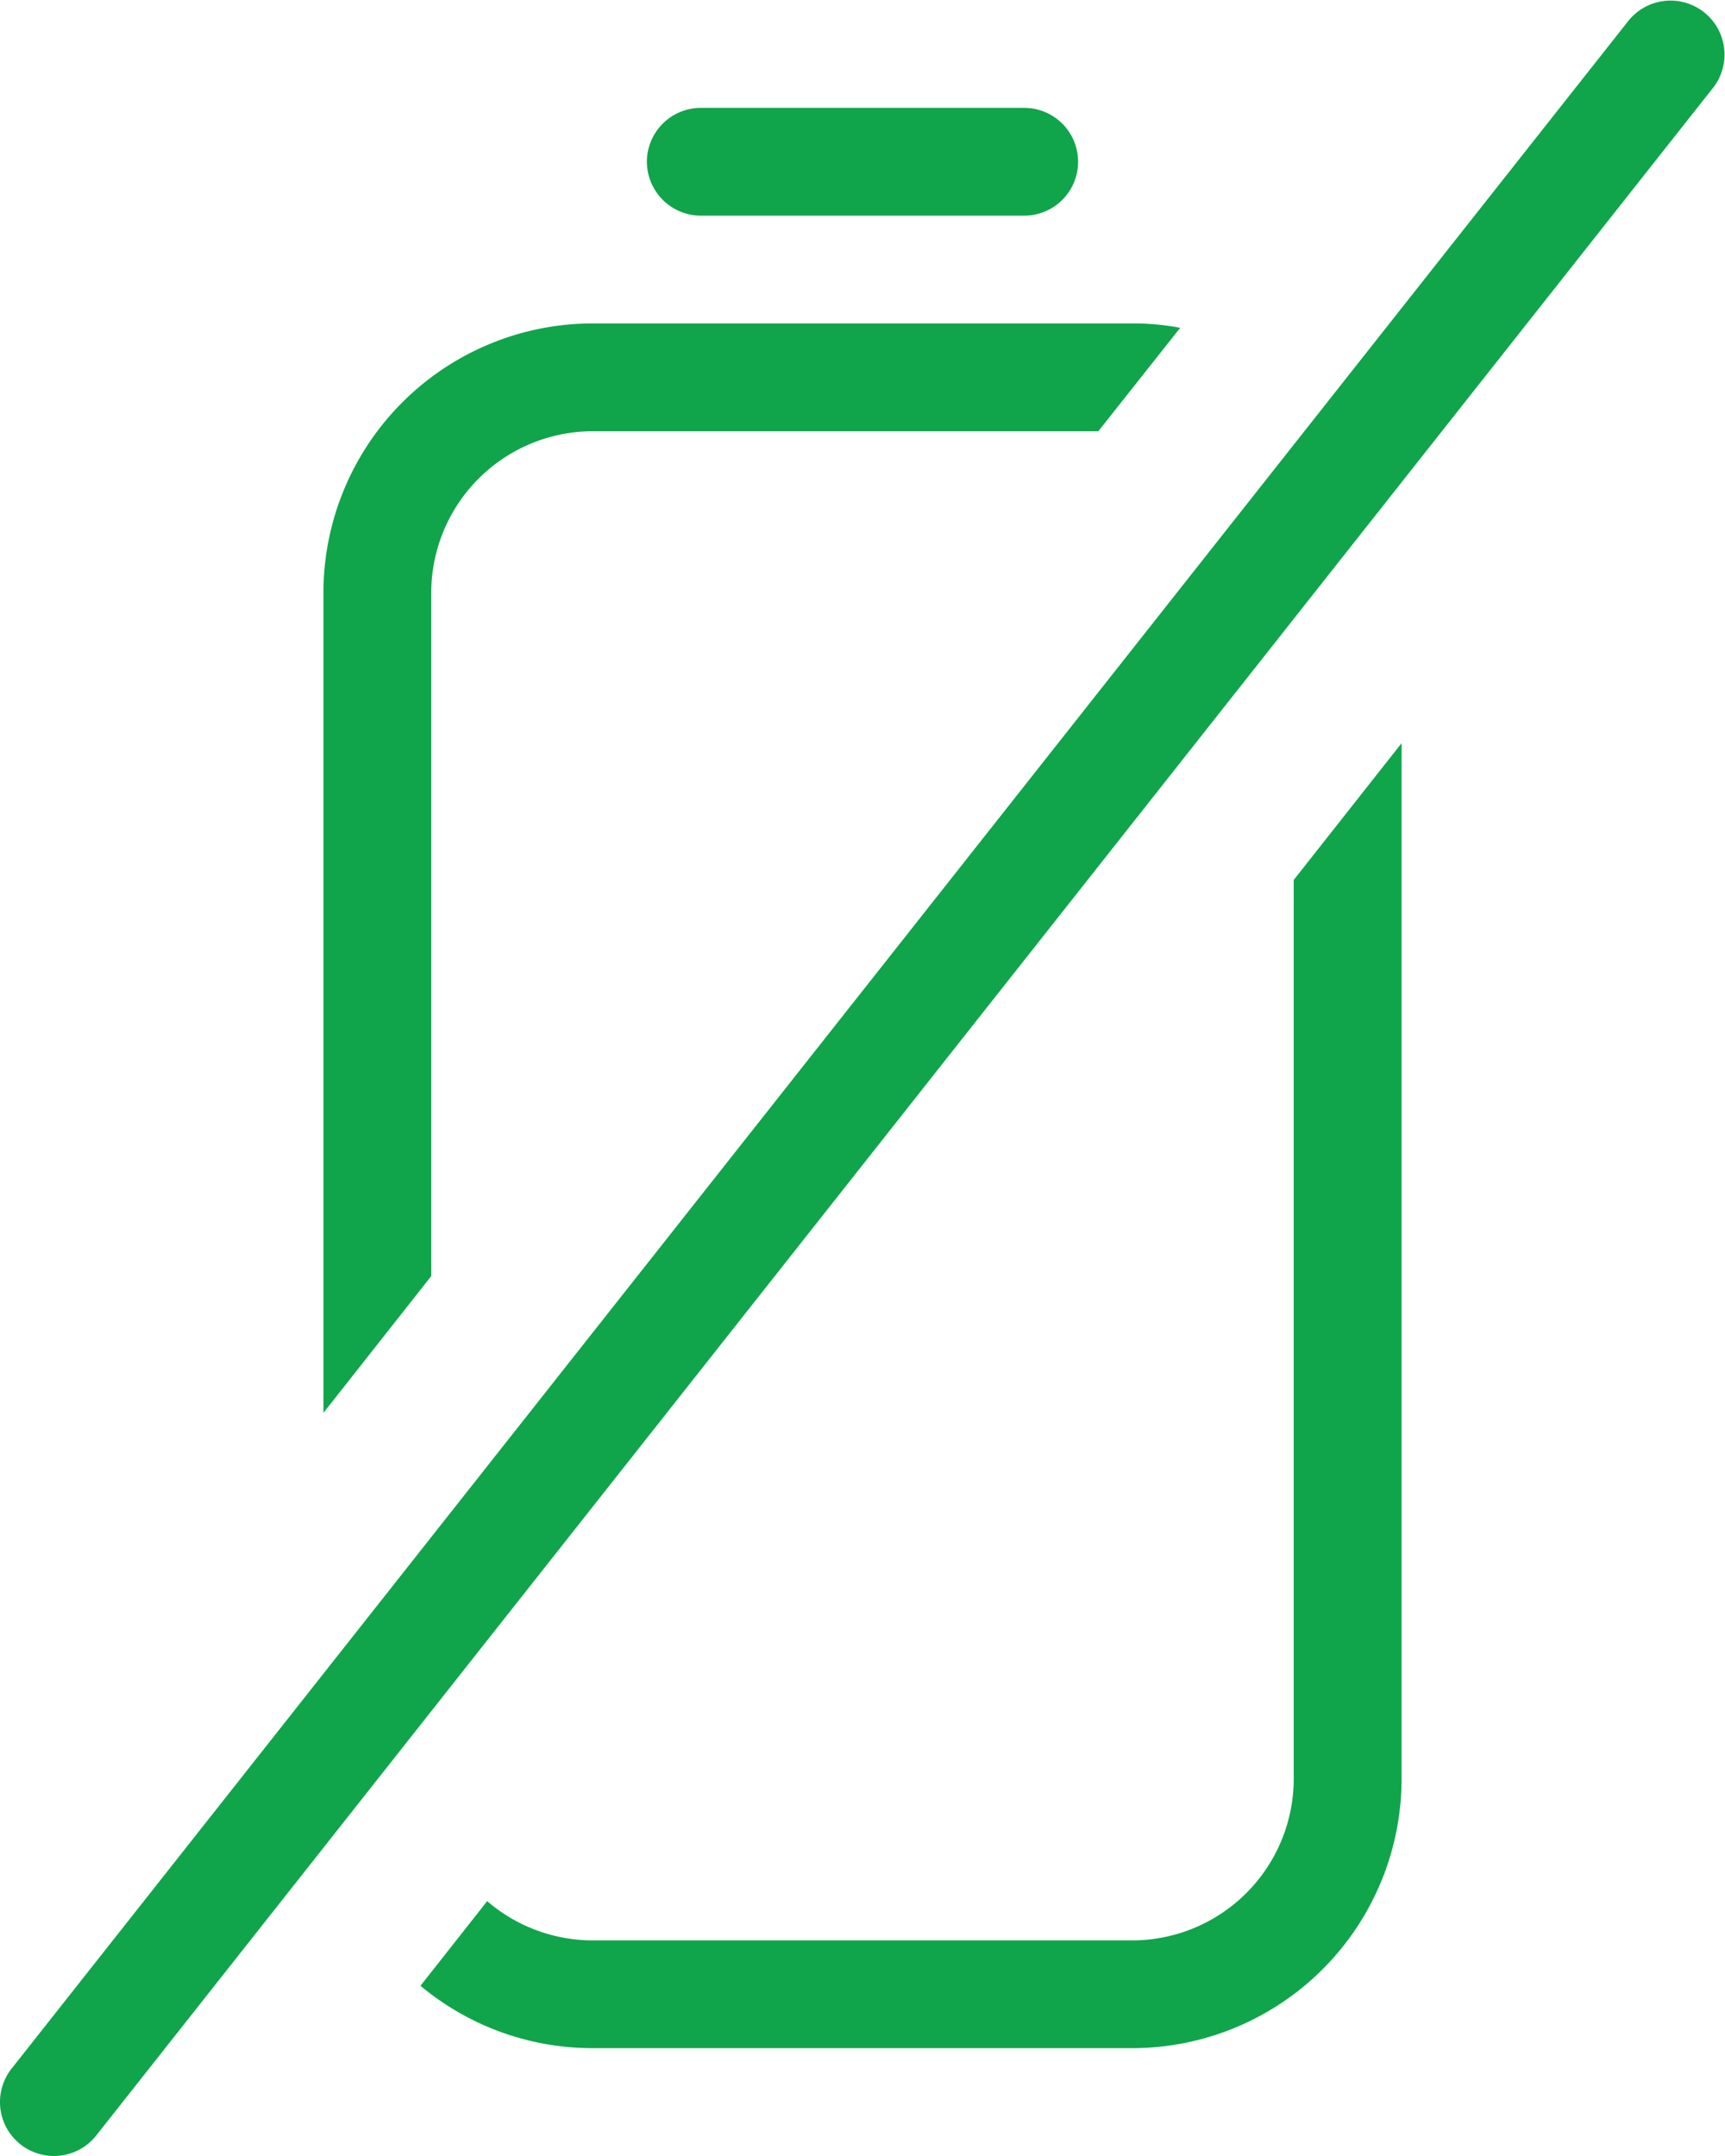 <svg xmlns="http://www.w3.org/2000/svg" width="51.569" height="64.461" viewBox="0 0 51.569 64.461">
  <path id="battery-slash-light" d="M63.846,48.687a1.614,1.614,0,0,1-1.994,2.538L.613,2.877a1.611,1.611,0,0,1,2-2.53ZM54.791,33.842a7.513,7.513,0,0,1-.131,1.44l-3.092-2.447V17.727a4.836,4.836,0,0,0-4.834-4.835H26.308L22.219,9.669H46.734a8.055,8.055,0,0,1,8.057,8.058ZM5.089,12.57,7.62,14.564a4.839,4.839,0,0,0-1.174,3.163V33.842a4.835,4.835,0,0,0,4.834,4.834H38.152L42.241,41.9H11.281a8.057,8.057,0,0,1-8.057-8.057V17.727A8.024,8.024,0,0,1,5.089,12.57Zm54.536,6.768a1.616,1.616,0,0,1,1.611,1.611v9.669a1.611,1.611,0,1,1-3.223,0V20.95a1.616,1.616,0,0,1,1.611-1.611Z" transform="translate(0 64.461) rotate(-90)" fill="#10a54b"/>
</svg>
